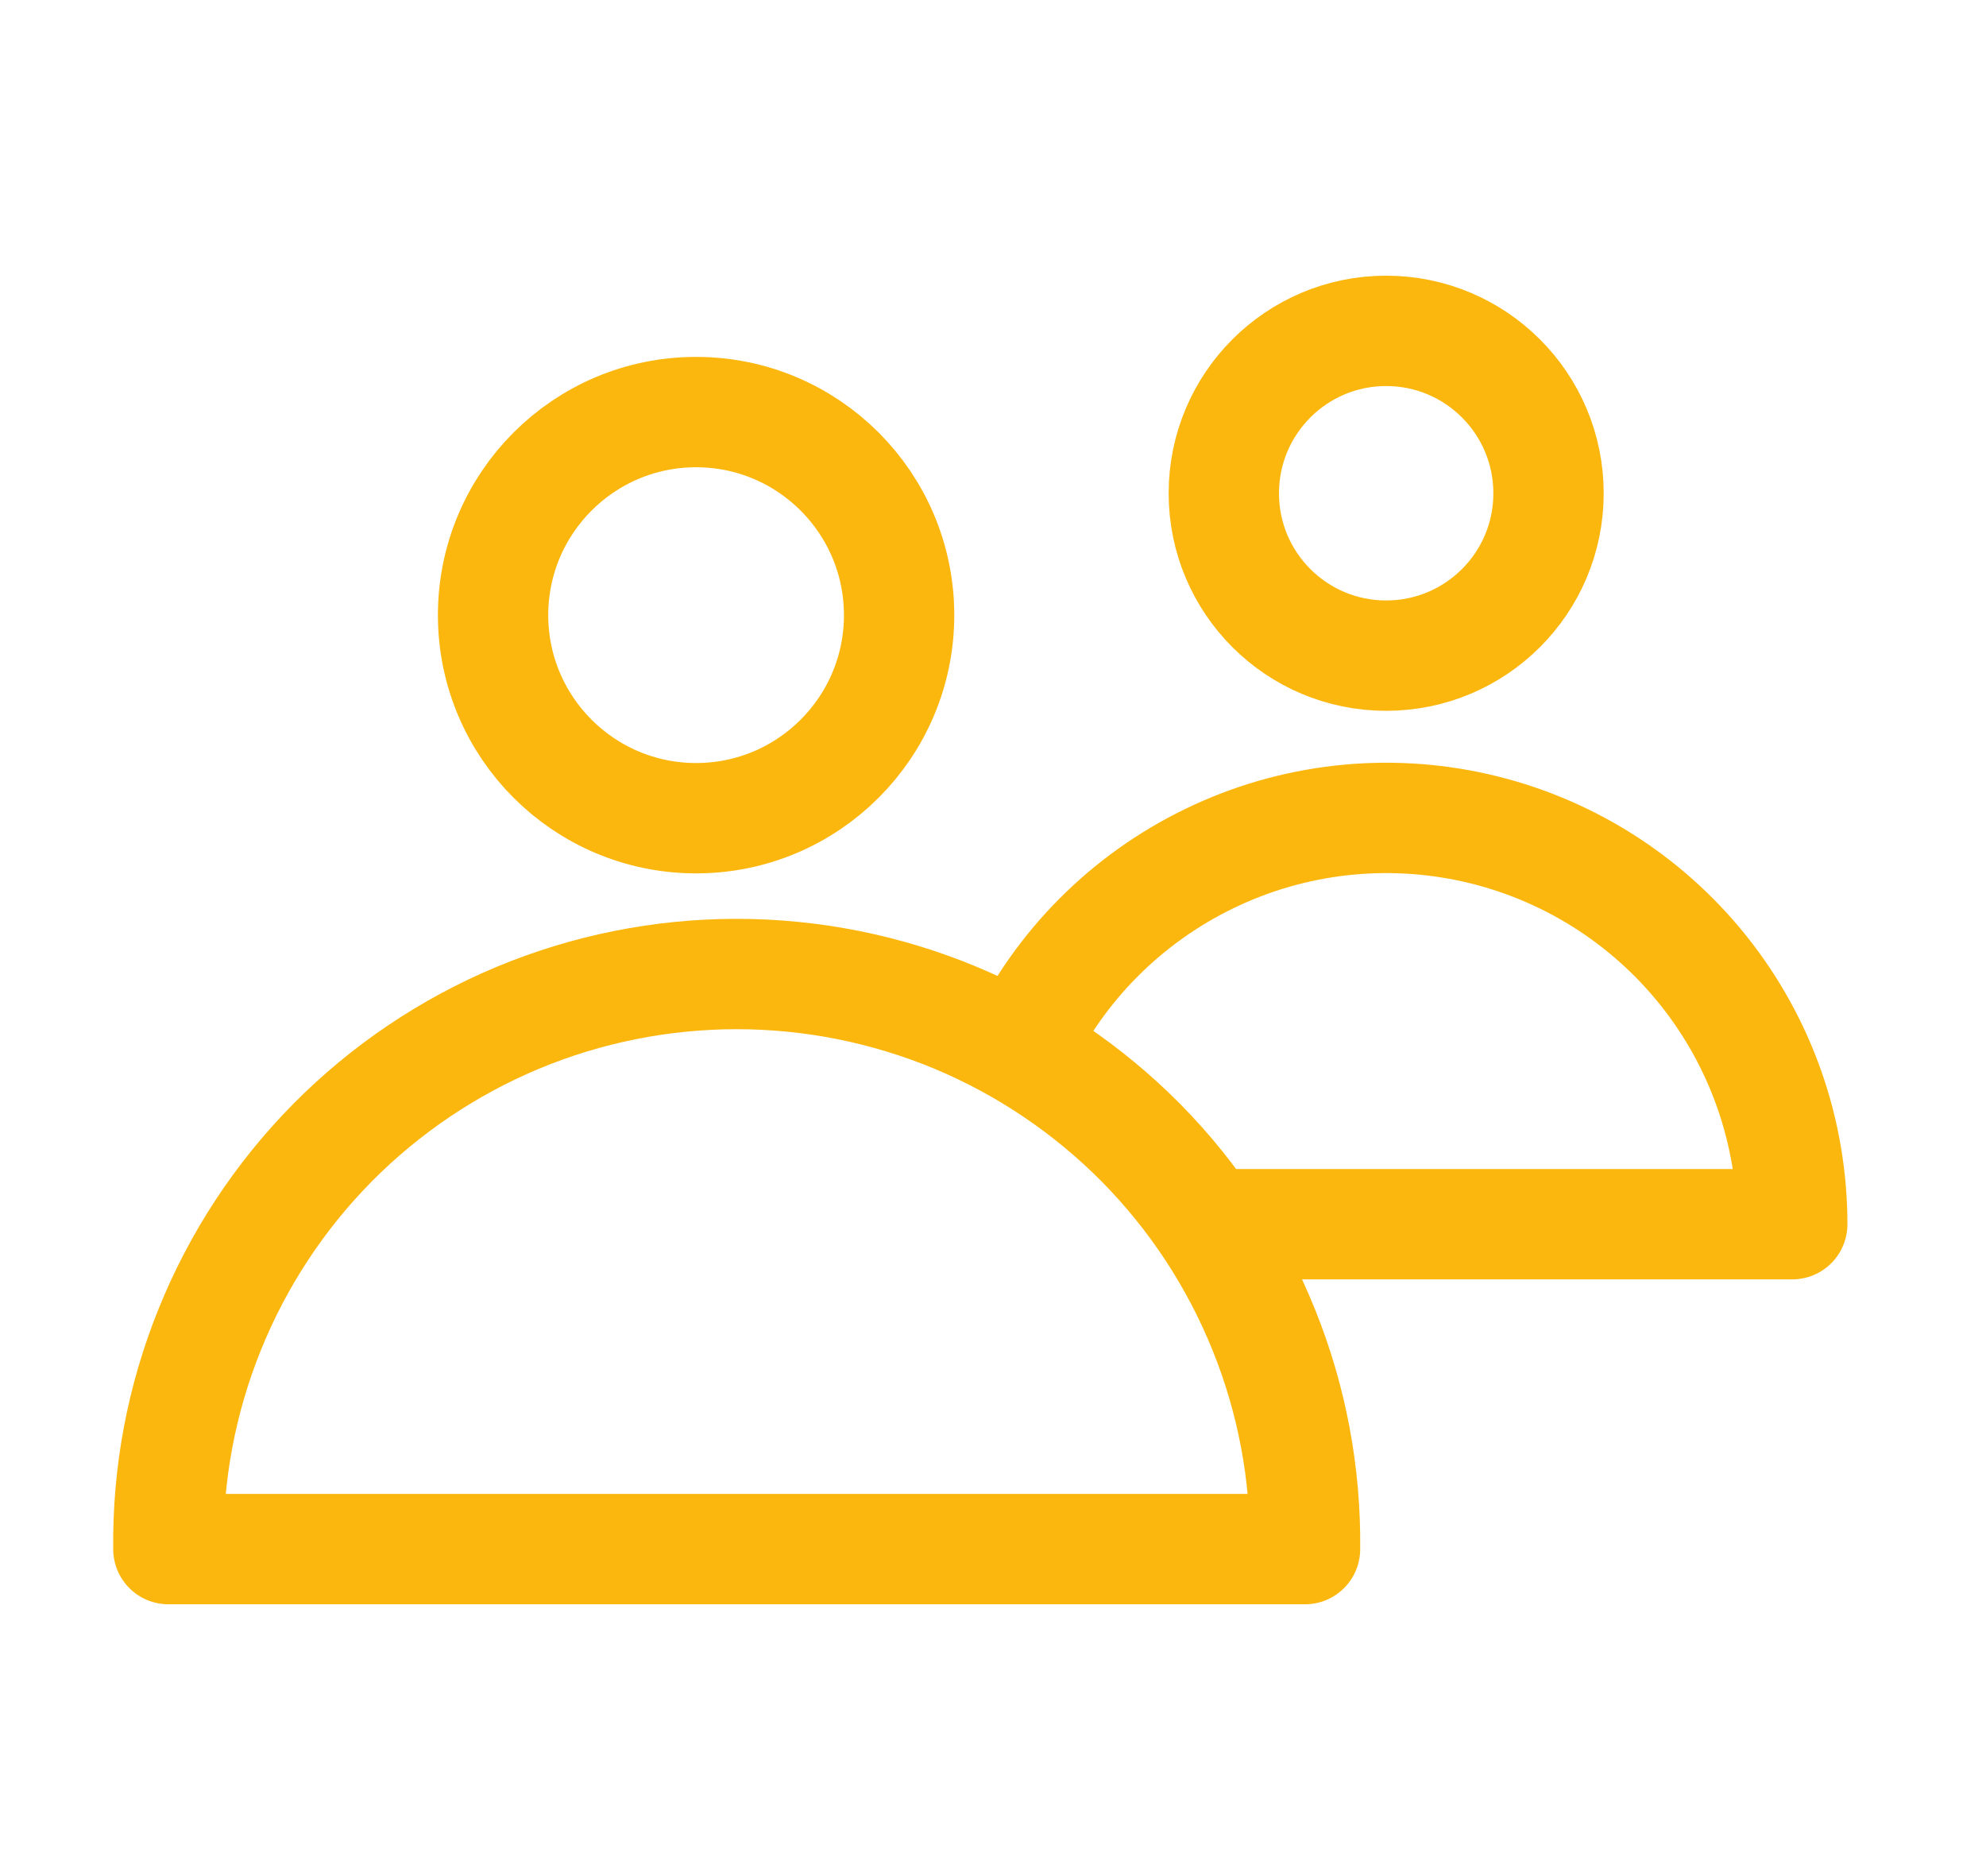 <svg width="18" height="17" viewBox="0 0 18 17" fill="none" xmlns="http://www.w3.org/2000/svg">
<path d="M6.309 7.414C7.325 7.414 8.149 6.59 8.149 5.574C8.149 4.558 7.325 3.734 6.309 3.734C5.293 3.734 4.469 4.558 4.469 5.574C4.469 6.59 5.293 7.414 6.309 7.414Z" stroke="#FBB70E"/>
<path d="M11.012 11.093H16.244C16.244 10.258 15.961 9.449 15.441 8.797C14.92 8.144 14.194 7.688 13.38 7.503C12.567 7.318 11.714 7.415 10.963 7.779C10.212 8.142 9.606 8.749 9.246 9.502" stroke="#FBB70E" stroke-linecap="round" stroke-linejoin="round"/>
<path fill-rule="evenodd" clip-rule="evenodd" d="M11.828 14.037C11.836 13.355 11.709 12.679 11.453 12.047C11.198 11.415 10.82 10.84 10.341 10.355C9.861 9.871 9.291 9.486 8.662 9.223C8.033 8.961 7.358 8.826 6.677 8.826C5.995 8.826 5.321 8.961 4.692 9.223C4.063 9.486 3.492 9.871 3.013 10.355C2.534 10.84 2.156 11.415 1.901 12.047C1.645 12.679 1.518 13.355 1.526 14.037H11.828Z" stroke="#FBB70E" stroke-linecap="round" stroke-linejoin="round"/>
<path d="M12.563 5.941C13.376 5.941 14.035 5.283 14.035 4.47C14.035 3.657 13.376 2.998 12.563 2.998C11.751 2.998 11.092 3.657 11.092 4.47C11.092 5.283 11.751 5.941 12.563 5.941Z" stroke="#FBB70E"/>
</svg>
